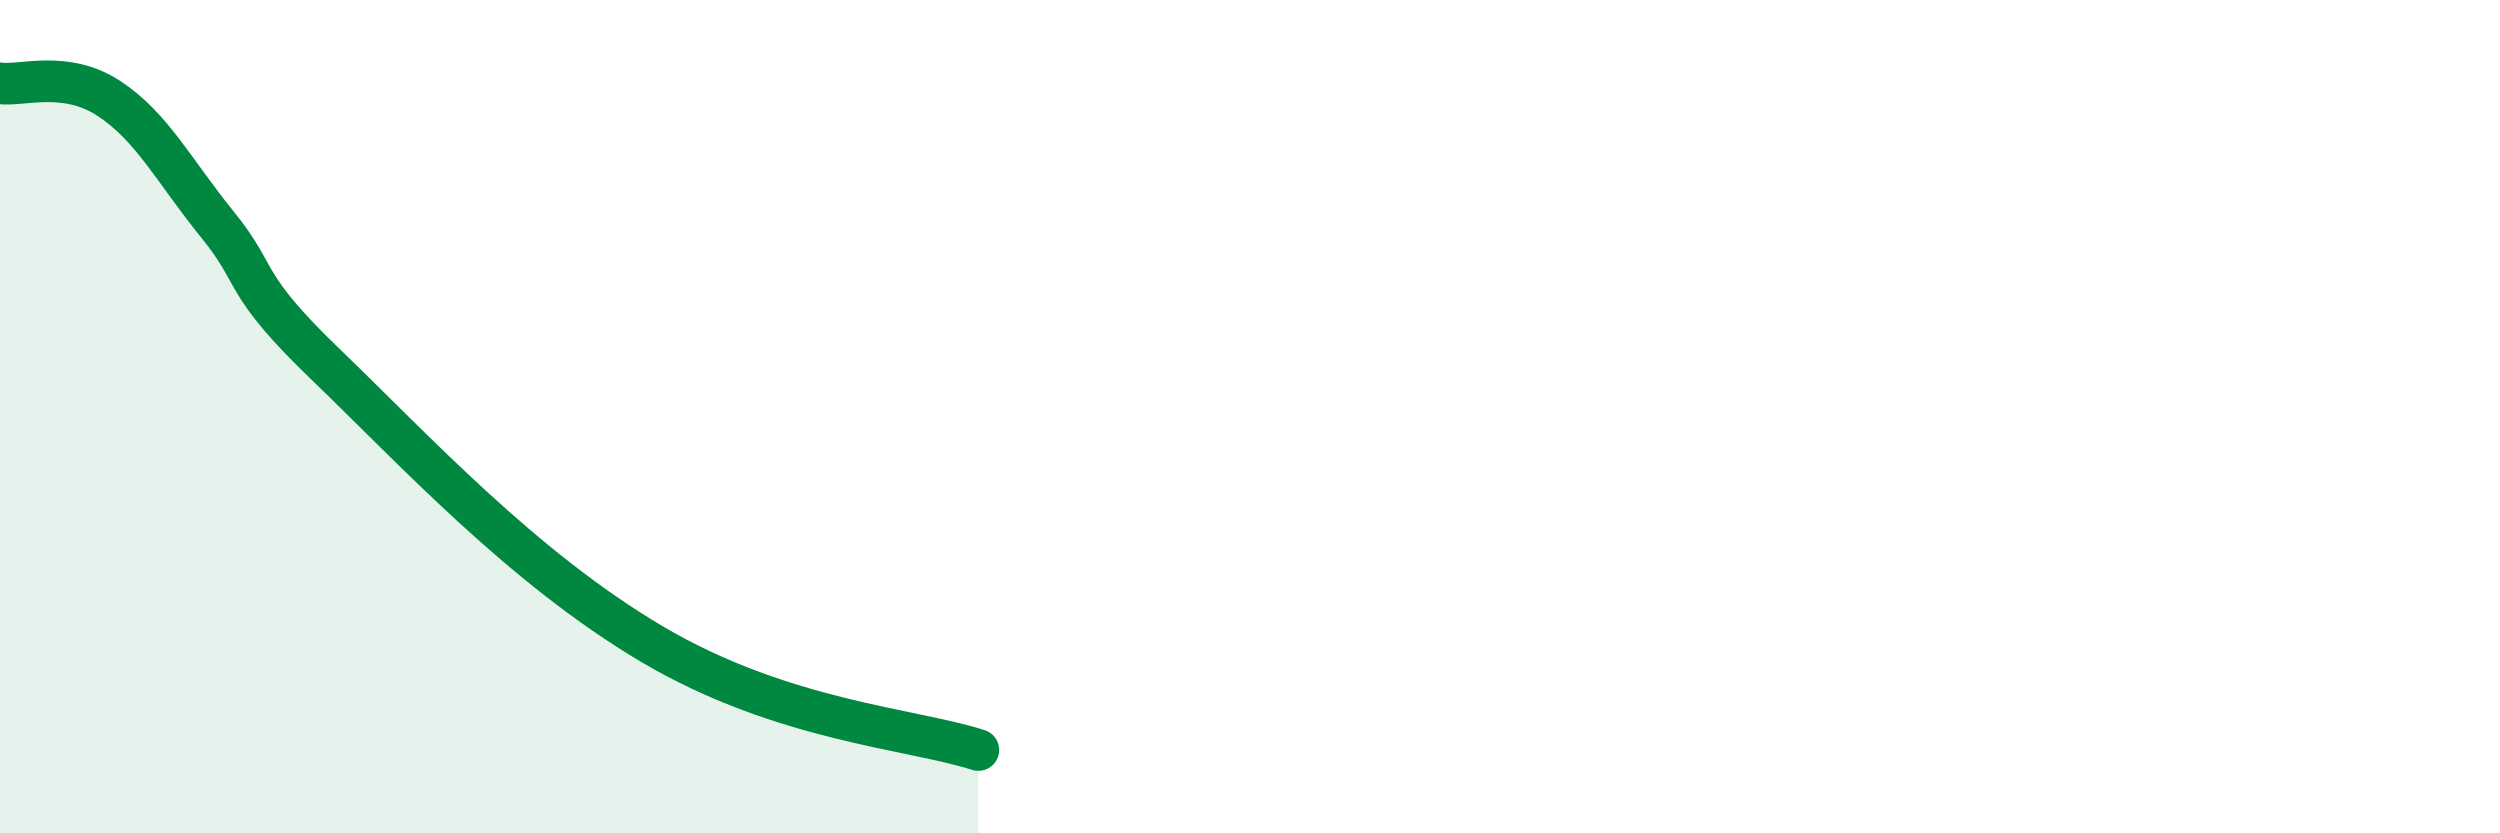 
    <svg width="60" height="20" viewBox="0 0 60 20" xmlns="http://www.w3.org/2000/svg">
      <path
        d="M 0,2 C 0.52,2.07 1.57,1.68 2.61,2.36 C 3.65,3.04 4.18,4.11 5.22,5.39 C 6.26,6.67 5.74,6.75 7.83,8.76 C 9.92,10.77 12.52,13.61 15.65,15.46 C 18.78,17.31 21.91,17.49 23.48,18L23.48 20L0 20Z"
        fill="#008740"
        opacity="0.1"
        stroke-linecap="round"
        stroke-linejoin="round"
      />
      <path
        d="M 0,2 C 0.52,2.07 1.57,1.68 2.61,2.36 C 3.65,3.04 4.18,4.11 5.22,5.39 C 6.26,6.67 5.74,6.75 7.83,8.76 C 9.92,10.77 12.52,13.61 15.65,15.46 C 18.78,17.31 21.91,17.49 23.48,18"
        stroke="#008740"
        stroke-width="1"
        fill="none"
        stroke-linecap="round"
        stroke-linejoin="round"
      />
    </svg>
  